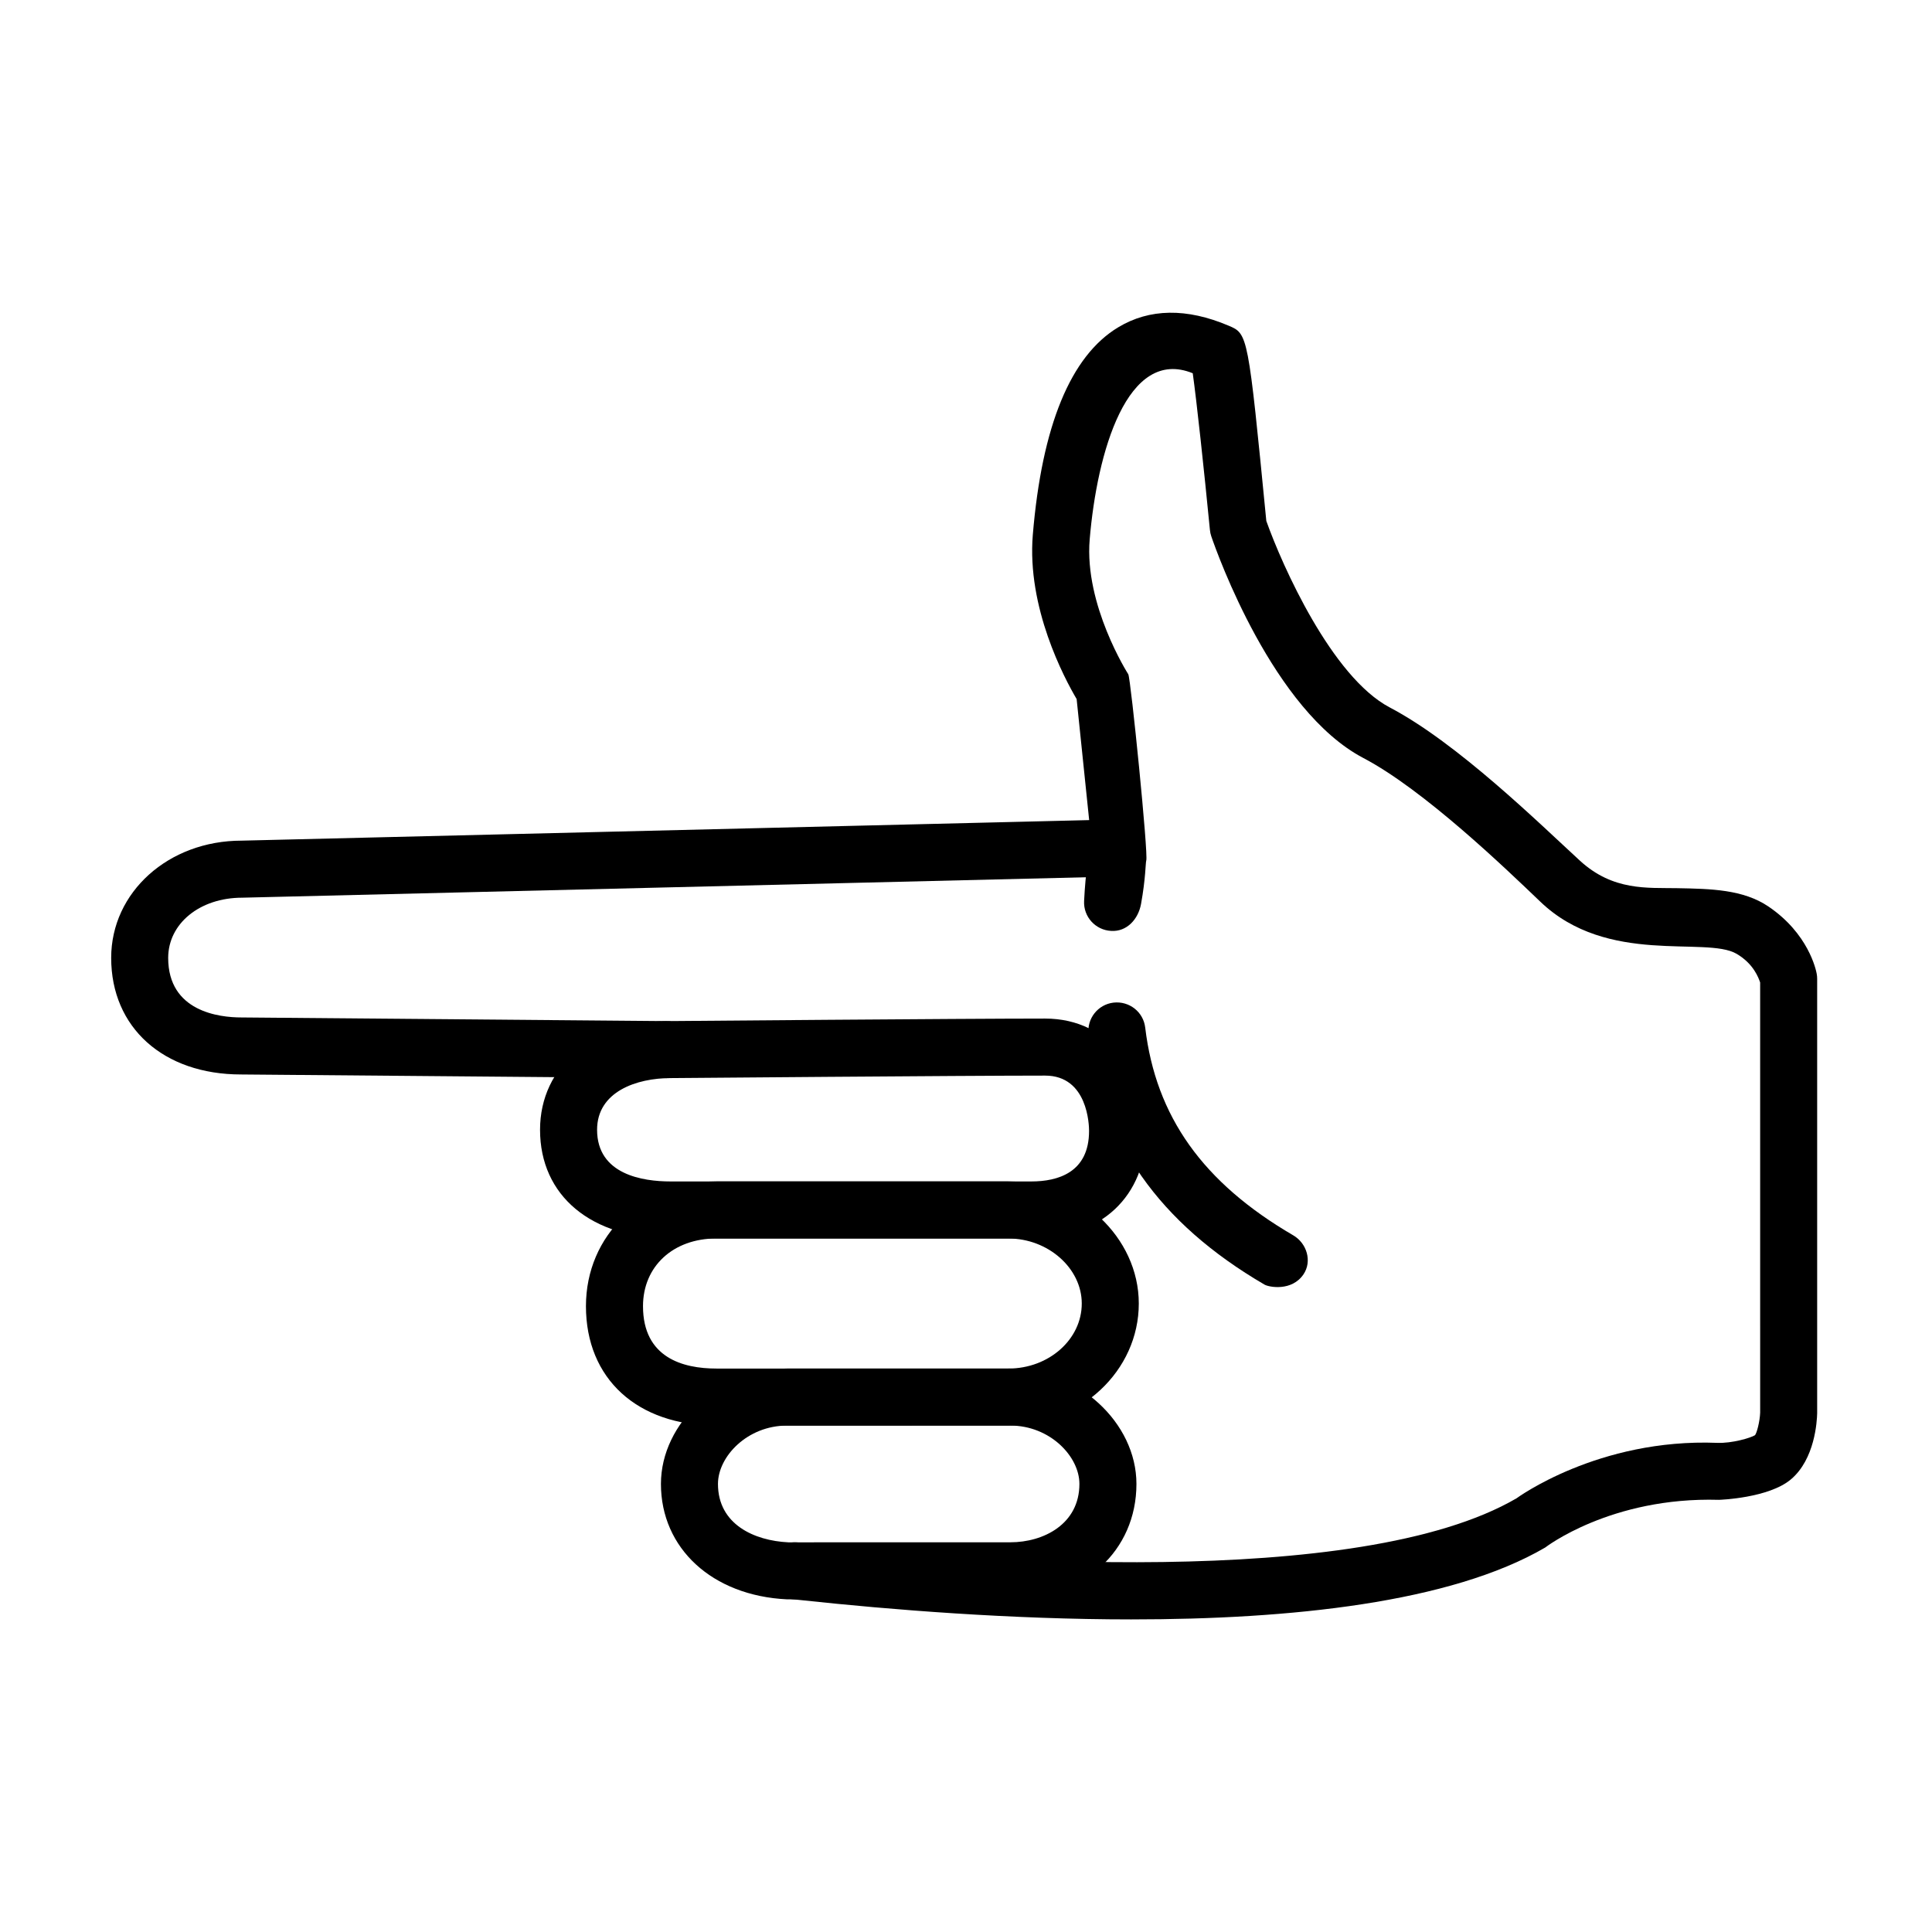 <?xml version="1.0" encoding="UTF-8"?>
<!-- The Best Svg Icon site in the world: iconSvg.co, Visit us! https://iconsvg.co -->
<svg fill="#000000" width="800px" height="800px" version="1.1" viewBox="144 144 512 512" xmlns="http://www.w3.org/2000/svg">
 <g>
  <path d="m443.89 573.16c-32.027 0-63.781-2.555-87.391-5.09-1.258-0.137-2.082-0.227-2.414-0.25-4.156-0.324-7.273-3.953-6.957-8.113s3.961-7.262 8.086-6.957c0.379 0.023 1.367 0.133 2.891 0.297 42.465 4.559 145.76 12.516 187.79-11.98 0 0 21.609-15.949 53.211-14.695 3.863 0.152 8.812-1.305 9.984-2.031 0.484-0.543 1.293-3.672 1.371-6.012l-0.004-113.96c-0.398-1.152-1.699-4.953-6.266-7.613-8.141-4.734-34.168 3.266-51.965-13.773-9.266-8.871-30.914-29.699-46.934-38.109-23.875-12.535-38.672-54.035-40.281-58.719-0.191-0.555-0.316-1.133-0.371-1.719-1.578-16.191-3.508-34.047-4.551-41.52-17.383-7.078-25.375 20.953-27.312 44.047-1.457 17.367 10.117 35.539 10.227 35.719 0.645 0.996 5.391 48.113 4.758 49.387-0.188 0.598-0.145 4.699-1.371 11.465-0.742 4.106-3.805 7.43-7.926 7.164-4.172-0.211-7.379-3.758-7.168-7.93 0.402-8.035 1.23-12.516 2-15.074l-3.977-38.438c-3.281-5.566-13.23-24.242-11.613-43.562 2.418-28.867 10.02-47.352 22.602-54.941 8.316-5.023 18.172-5.168 29.301-0.441 5.106 2.16 5.133 2.172 9.977 51.742 4.188 11.789 17.348 41.359 32.723 49.43 17.926 9.41 39.621 30.719 50.383 40.598 8.797 8.074 17.922 7.144 25.664 7.289 9.055 0.168 17.602 0.324 24.312 4.871 10.578 7.168 12.586 16.746 12.777 17.816 0.086 0.441 0.121 0.898 0.121 1.352v115.12c-0.051 2.125-0.594 12.133-6.934 17.496-5.906 5.012-18.984 5.445-19.113 5.441-28.668-0.832-46.027 12.641-46.027 12.641-25.094 14.645-67.578 19.047-109.6 19.047z"/>
  <path d="m479.1 484.43c-27.98-16.324-43.227-38.016-46.617-66.328-0.5-4.144 2.457-7.906 6.606-8.398 4.168-0.473 7.91 2.457 8.402 6.606 2.828 23.602 15.289 41.102 39.227 55.062 3.606 2.102 5.059 6.883 2.719 10.34-3.09 4.562-9.141 3.414-10.336 2.719z"/>
  <path d="m411.77 567.84h-59.223c-19.816-0.957-33.391-13.531-33.391-30.582 0-16.289 15.602-30.578 33.391-30.578h59.223c17.789 0 33.398 14.289 33.398 30.578 0 17.723-14.047 30.582-33.398 30.582zm-59.223-46.043c-10.461 0-18.277 8.168-18.277 15.461 0 10.734 9.633 15.035 18.645 15.477l58.855-0.012c8.805 0 18.285-4.836 18.285-15.469 0-7.301-7.82-15.461-18.285-15.461z"/>
  <path d="m411.23 521.79h-77.387c-21 0-34.562-12.426-34.562-31.648 0-18.844 14.855-33.051 34.562-33.051h77.387c18.738 0 34.562 14.812 34.562 32.352 0.004 17.836-15.496 32.348-34.562 32.348zm-77.383-49.582c-11.445 0-19.445 7.375-19.445 17.938 0 13.664 10.578 16.535 19.445 16.535h77.387c10.727 0 19.445-7.734 19.445-17.234 0-9.34-8.906-17.234-19.445-17.234z"/>
  <path d="m417.32 472.21h-95.641c-21 0-34.562-11.309-34.562-28.809 0-16.965 14.211-28.809 34.562-28.809 0.711-0.004 77.617-0.66 99.289-0.66 17.566 0 26.762 14.977 26.762 29.773 0.004 17.312-11.938 28.504-30.41 28.504zm3.652-43.164c-21.609 0-98.453 0.656-99.227 0.66-9.039 0-19.512 3.586-19.512 13.695 0 11.914 12.188 13.695 19.445 13.695h95.637c6.977 0 15.297-2.324 15.297-13.387 0.008-1.504-0.32-14.664-11.641-14.664z"/>
  <path d="m320.74 429.71h-0.066l-112.78-0.965c-20.566 0-34.43-12.414-34.43-30.895 0-17.422 15.184-31.07 34.562-31.07l231.85-5.621h0.188c4.09 0 6.43 3.481 6.535 7.594 0.102 4.172-2.188 7.422-6.359 7.523l-232.04 5.621c-11.27 0-19.629 6.863-19.629 15.957 0 14.242 13.551 15.781 19.383 15.781l112.84 0.969c4.172 0.035 7.527 3.449 7.492 7.621-0.031 4.144-3.414 7.484-7.555 7.484z"/>
 </g>
</svg>
